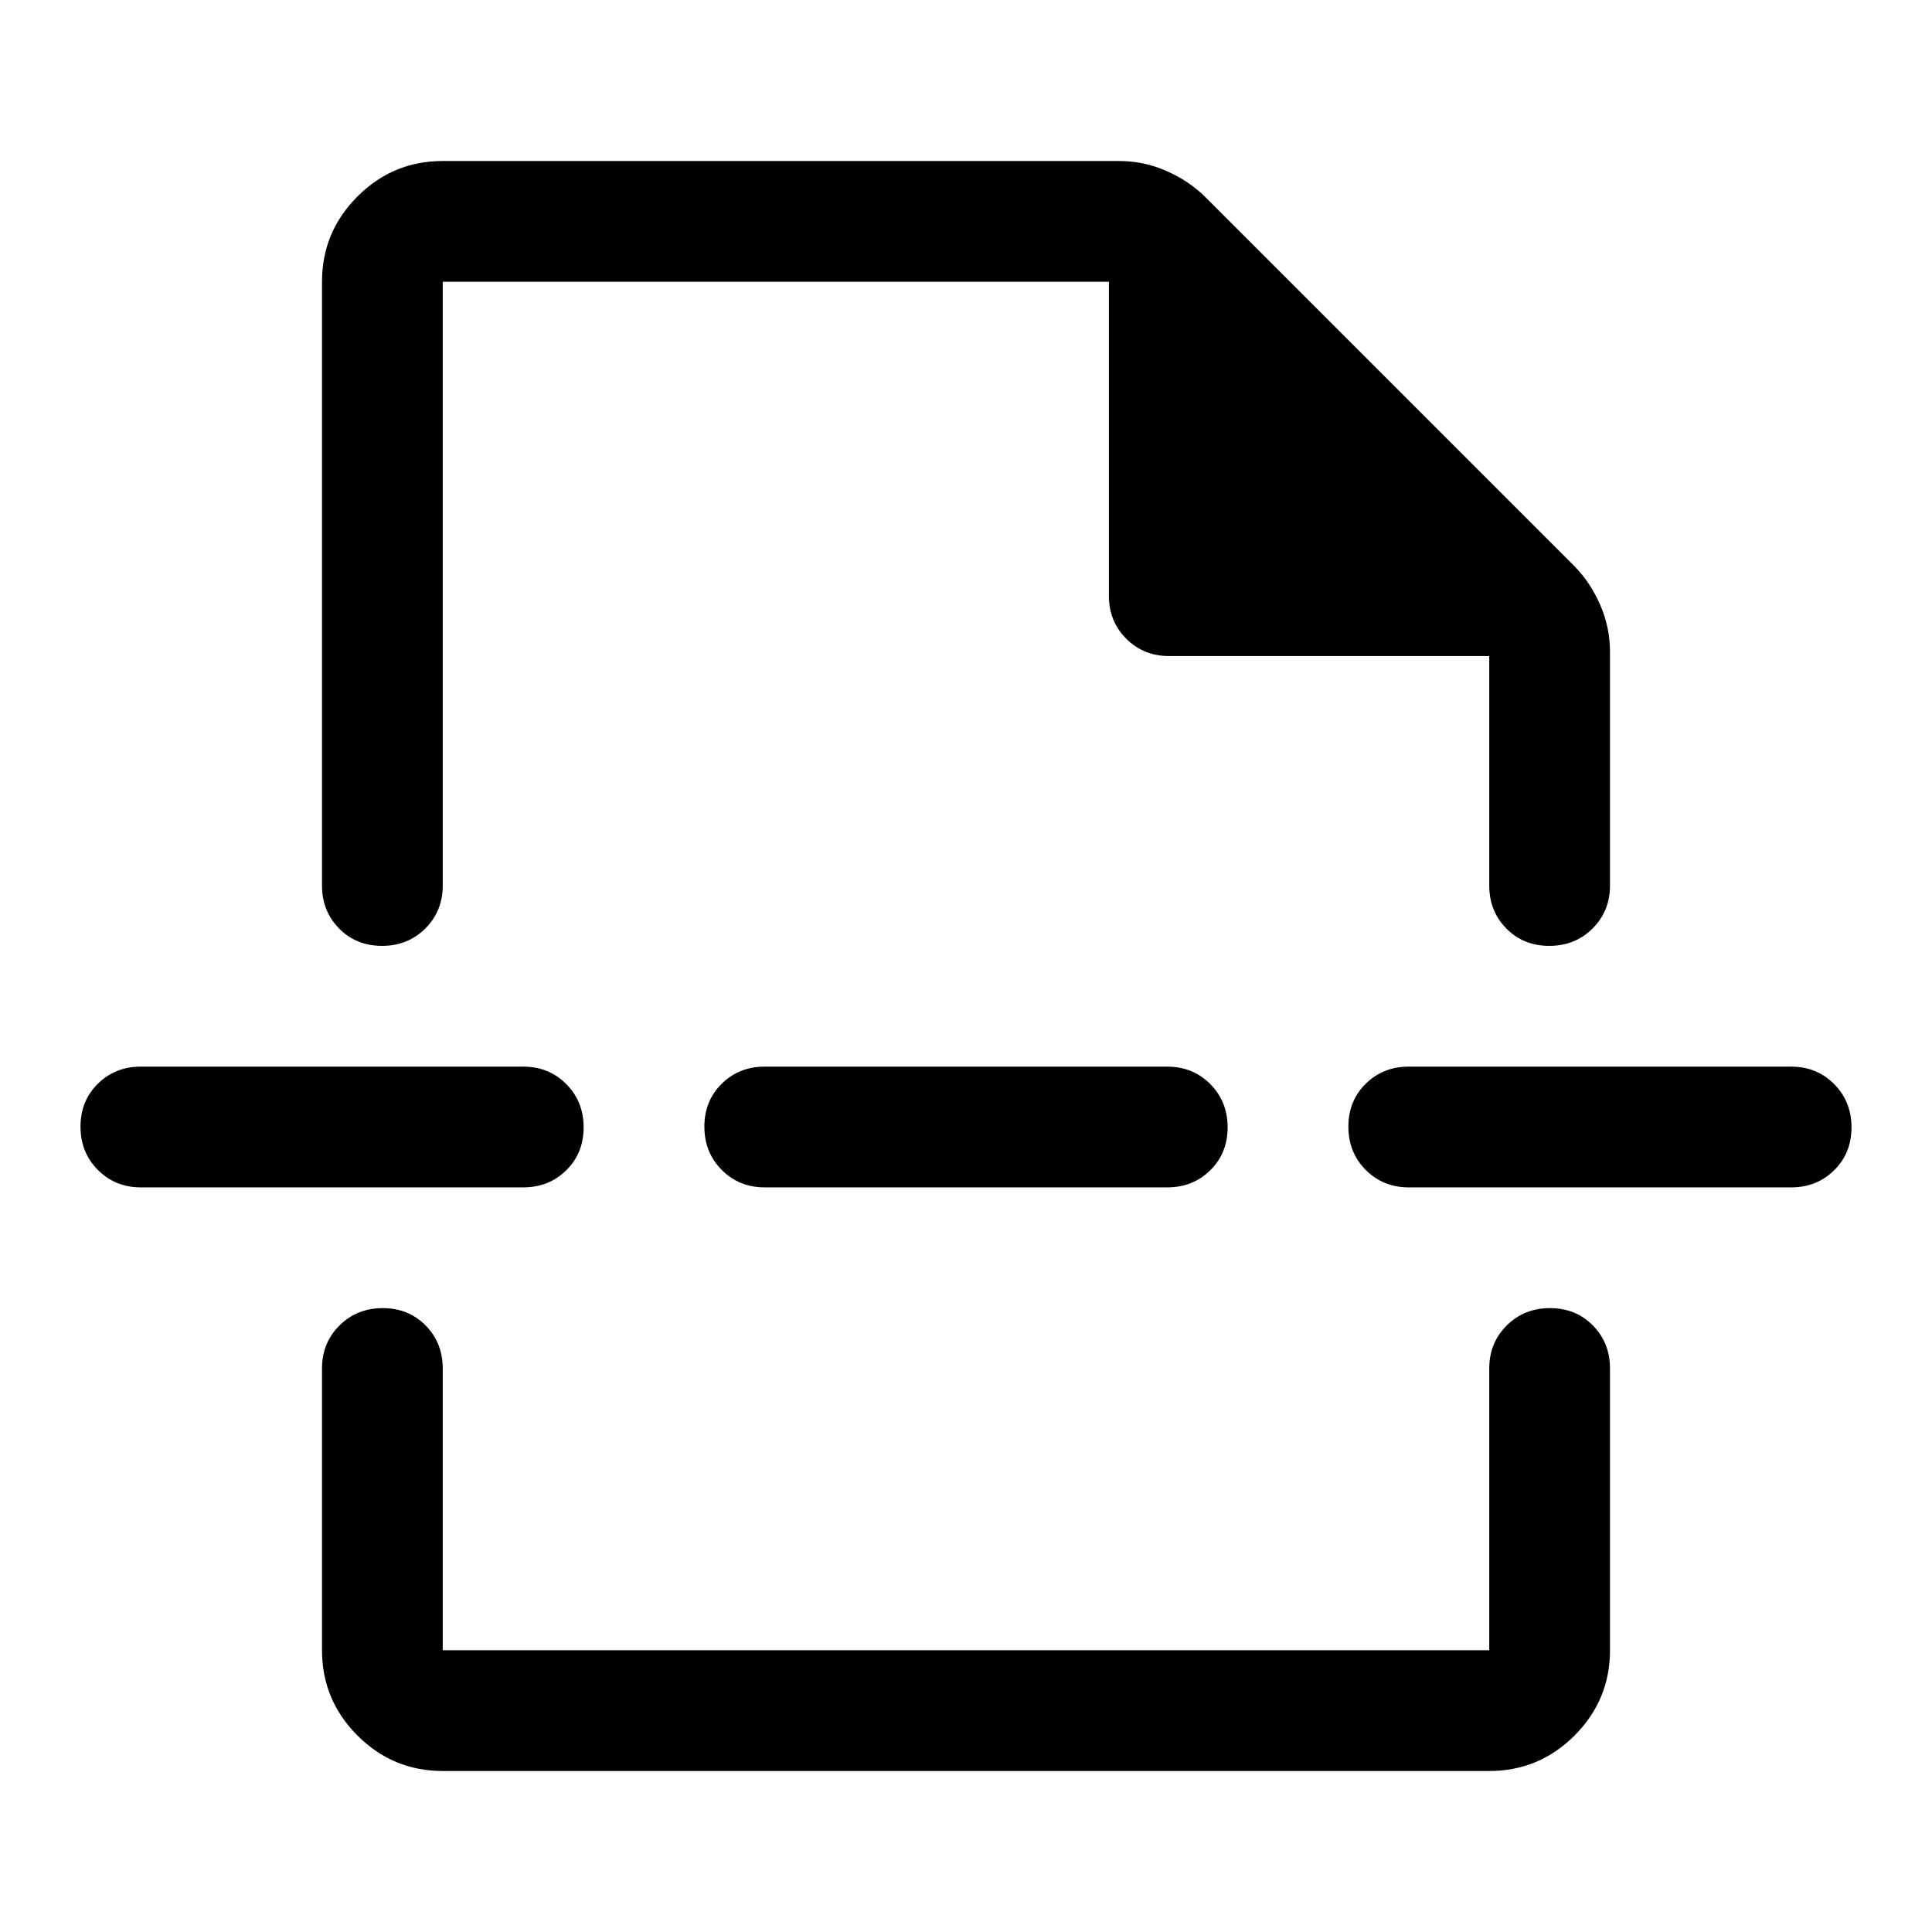 <svg xmlns="http://www.w3.org/2000/svg" width="48" height="48" viewBox="0 -960 960 960"><path d="M220-80q-24.75 0-42.375-17.625T160-140v-140q0-12.75 8.675-21.375 8.676-8.625 21.5-8.625 12.825 0 21.325 8.625T220-280v140h520v-140q0-12.75 8.675-21.375 8.676-8.625 21.5-8.625 12.825 0 21.325 8.625T800-280v140q0 24.75-17.625 42.375T740-80H220Zm-60-740q0-24.75 17.625-42.375T220-880h336q12.444 0 23.722 5T599-862l183 183q8 8 13 19.278 5 11.278 5 23.722v116q0 12.75-8.675 21.375-8.676 8.625-21.5 8.625-12.825 0-21.325-8.625T740-520v-114H581q-12.75 0-21.375-8.625T551-664v-156H220v300q0 12.75-8.675 21.375-8.676 8.625-21.5 8.625-12.825 0-21.325-8.625T160-520v-300Zm220 450q-12.75 0-21.375-8.675-8.625-8.676-8.625-21.5 0-12.825 8.625-21.325T380-430h200q12.75 0 21.375 8.675 8.625 8.676 8.625 21.5 0 12.825-8.625 21.325T580-370H380Zm320 0q-12.75 0-21.375-8.675-8.625-8.676-8.625-21.5 0-12.825 8.625-21.325T700-430h190q12.75 0 21.375 8.675 8.625 8.676 8.625 21.5 0 12.825-8.625 21.325T890-370H700Zm-630 0q-12.75 0-21.375-8.675Q40-387.351 40-400.175 40-413 48.625-421.5T70-430h190q12.75 0 21.375 8.675 8.625 8.676 8.625 21.5 0 12.825-8.625 21.325T260-370H70Zm410-120Zm0 180Z"/></svg>